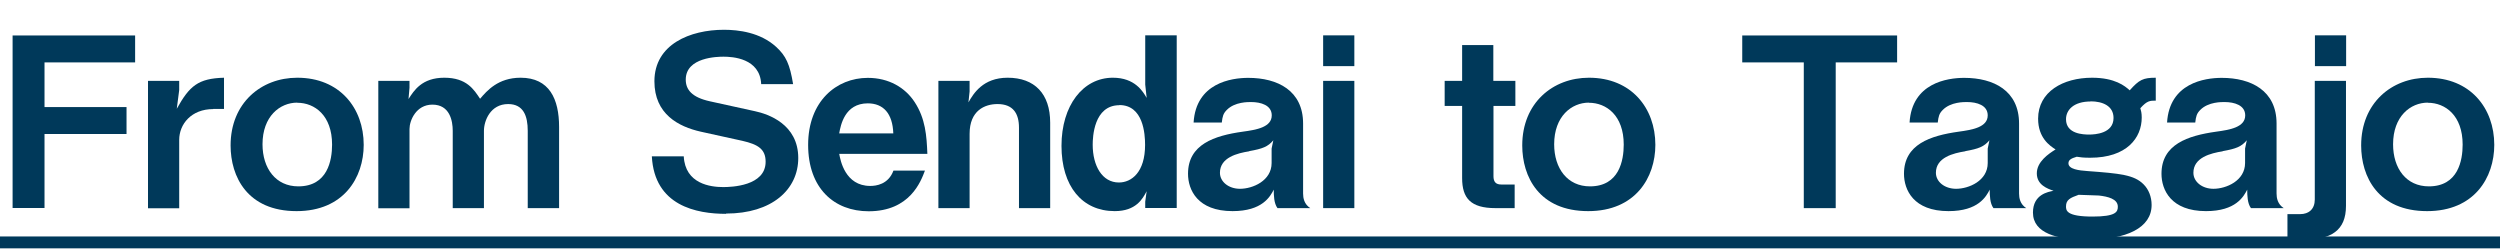 <?xml version="1.0" encoding="UTF-8"?>
<svg id="b" data-name="レイヤー 2" xmlns="http://www.w3.org/2000/svg" viewBox="0 0 174.66 17.6">
  <defs>
    <style>
      .d {
        fill: #00395a;
      }
    </style>
  </defs>
  <g id="c" data-name="レイヤー 1">
    <g>
      <path class="d" d="M3.11,4.36v3.12h5.73v1.88H3.11v5.17H.88V2.48h8.56v1.88H3.11Z"/>
      <path class="d" d="M14.9,7.62c-1.54,0-2.38,1.06-2.38,2.15v4.78h-2.18V5.65h2.18v.64l-.17,1.31c.89-1.6,1.49-2.12,3.3-2.17v2.18h-.76Z"/>
      <path class="d" d="M20.72,14.75c-3.44,0-4.61-2.41-4.61-4.59,0-2.96,2.13-4.73,4.66-4.73,2.96,0,4.64,2.12,4.64,4.69,0,2.28-1.39,4.63-4.69,4.63ZM20.77,7.17c-1.22,0-2.43.96-2.43,2.91,0,1.69.93,2.94,2.5,2.94,2.05,0,2.36-1.82,2.36-2.92,0-2.03-1.21-2.92-2.43-2.92Z"/>
      <path class="d" d="M36.87,14.54v-5.4c0-1.04-.3-1.87-1.37-1.87-1.24,0-1.69,1.17-1.69,1.87v5.4h-2.18v-5.4c0-.69-.2-1.83-1.42-1.83-1.14,0-1.6,1.11-1.6,1.7v5.54h-2.18V5.65h2.18v.48l-.07.79c.38-.59.93-1.49,2.5-1.49s2.07.83,2.5,1.47c.48-.56,1.26-1.47,2.83-1.47,2.02,0,2.69,1.5,2.69,3.44v5.67h-2.18Z"/>
      <path class="d" d="M50.73,14.94c-2.07,0-5.01-.56-5.19-4.02h2.23c.1,1.93,1.87,2.15,2.76,2.15.56,0,2.96-.07,2.96-1.77,0-.88-.53-1.21-1.62-1.46l-2.91-.64c-1.55-.35-3.24-1.22-3.24-3.52,0-2.59,2.5-3.6,4.86-3.6,1.01,0,2.53.18,3.64,1.19.69.63.96,1.21,1.19,2.61h-2.23c-.08-1.82-2.02-1.92-2.63-1.92-.4,0-2.64.03-2.64,1.6,0,.69.41,1.24,1.7,1.52l3.14.69c.93.2,3.02.91,3.02,3.27,0,2.21-1.85,3.88-5.04,3.88Z"/>
      <path class="d" d="M58.63,10.74c.08.45.41,2.25,2.17,2.25.4,0,1.26-.1,1.62-1.07h2.2c-.28.74-1.04,2.84-3.93,2.84-2.41,0-4.23-1.6-4.23-4.64s1.97-4.68,4.17-4.68c1.47,0,2.61.68,3.27,1.69.76,1.16.84,2.36.89,3.62h-6.15ZM60.63,7.22c-1.62,0-1.9,1.54-2,2.1h3.78c-.05-1.39-.69-2.1-1.79-2.1Z"/>
      <path class="d" d="M71.19,14.54v-5.62c0-.99-.41-1.65-1.5-1.65-.89,0-1.95.45-1.95,2.08v5.19h-2.18V5.65h2.18v.74l-.08.76c.35-.61,1.01-1.72,2.74-1.72,1.88,0,2.97,1.12,2.97,3.14v5.97h-2.18Z"/>
      <path class="d" d="M80.01,14.54v-.45l.1-.73c-.28.53-.74,1.39-2.23,1.39-2.28,0-3.72-1.74-3.72-4.56s1.5-4.76,3.59-4.76c1.54,0,2.1.96,2.36,1.41l-.1-.93v-3.44h2.2v12.06h-2.2ZM78.21,7.35c-1.8,0-1.87,2.25-1.87,2.76,0,1.47.66,2.64,1.83,2.64.88,0,1.83-.71,1.83-2.63,0-.76-.12-2.78-1.8-2.78Z"/>
      <path class="d" d="M89.25,14.54c-.25-.33-.26-.91-.26-1.29-.25.48-.79,1.5-2.88,1.5-2.45,0-3.11-1.49-3.11-2.61,0-2.05,1.83-2.66,3.82-2.94.96-.13,2.03-.31,2.03-1.14,0-.71-.76-.93-1.44-.93-.2,0-1.14-.02-1.7.55-.25.25-.3.45-.35.88h-1.97c.17-2.76,2.63-3.12,3.82-3.12,2.05,0,3.83.89,3.83,3.19v4.89c0,.31.07.74.5,1.02h-2.3ZM87.28,10.57c-.83.13-2.05.43-2.05,1.5,0,.63.61,1.12,1.4,1.12.89,0,2.21-.56,2.21-1.8v-1.01l.12-.58c-.38.45-.74.59-1.69.76Z"/>
      <path class="d" d="M92.44,4.62v-2.15h2.18v2.15h-2.18ZM92.44,14.54V5.65h2.18v8.89h-2.18Z"/>
      <path class="d" d="M104.34,7.4v4.91c0,.4.17.58.54.58h.94v1.65h-1.34c-1.73,0-2.33-.69-2.33-2.1v-5.04h-1.22v-1.75h1.22v-2.5h2.18v2.5h1.54v1.75h-1.54Z"/>
      <path class="d" d="M110.96,14.75c-3.44,0-4.61-2.41-4.61-4.59,0-2.96,2.13-4.73,4.66-4.73,2.96,0,4.64,2.12,4.64,4.69,0,2.28-1.39,4.63-4.69,4.63ZM111.01,7.17c-1.22,0-2.43.96-2.43,2.91,0,1.69.93,2.94,2.5,2.94,2.05,0,2.36-1.82,2.36-2.92,0-2.03-1.21-2.92-2.43-2.92Z"/>
      <path class="d" d="M128.25,4.36v10.18h-2.23V4.36h-4.3v-1.88h10.82v1.88h-4.3Z"/>
      <path class="d" d="M139.27,14.54c-.25-.33-.26-.91-.26-1.29-.25.48-.79,1.5-2.88,1.5-2.45,0-3.11-1.49-3.11-2.61,0-2.05,1.83-2.66,3.82-2.94.96-.13,2.03-.31,2.03-1.14,0-.71-.76-.93-1.44-.93-.2,0-1.14-.02-1.7.55-.25.25-.3.45-.35.88h-1.97c.17-2.76,2.63-3.12,3.82-3.12,2.05,0,3.83.89,3.83,3.19v4.89c0,.31.07.74.5,1.02h-2.3ZM137.3,10.57c-.83.13-2.05.43-2.05,1.5,0,.63.61,1.12,1.41,1.12.89,0,2.21-.56,2.21-1.8v-1.01l.12-.58c-.38.45-.74.59-1.69.76Z"/>
      <path class="d" d="M149.53,7.55c.05.17.1.35.1.66,0,1.42-1.04,2.81-3.6,2.81-.48,0-.71-.03-.94-.07-.41.12-.58.23-.58.46,0,.41.73.5,1.32.54,2.28.17,3.27.26,3.93.93.35.35.56.86.56,1.44,0,1.59-1.74,2.43-4.51,2.43-2.08,0-3.78-.45-3.78-1.9,0-1.27,1.06-1.45,1.44-1.52-.43-.15-1.17-.41-1.17-1.22s.81-1.36,1.31-1.67c-.41-.26-1.22-.81-1.22-2.15,0-1.88,1.74-2.86,3.77-2.86,1.6,0,2.3.58,2.63.88.66-.74.93-.88,1.82-.88v1.6c-.4,0-.6,0-1.06.51ZM146.06,7.09c-1.17,0-1.72.58-1.72,1.24,0,1.04,1.22,1.07,1.62,1.07s1.7-.07,1.7-1.16c0-.84-.76-1.16-1.6-1.16ZM146.64,13.66c-.2-.02-1.21-.03-1.42-.05-.59.21-.88.35-.88.81,0,.28.02.71,1.85.71,1.64,0,1.77-.33,1.77-.69,0-.55-.71-.71-1.32-.78Z"/>
      <path class="d" d="M157.26,14.54c-.25-.33-.26-.91-.26-1.29-.25.48-.79,1.5-2.88,1.5-2.45,0-3.11-1.49-3.11-2.61,0-2.05,1.83-2.66,3.82-2.94.96-.13,2.03-.31,2.03-1.14,0-.71-.76-.93-1.44-.93-.2,0-1.14-.02-1.7.55-.25.25-.3.45-.35.88h-1.97c.17-2.76,2.63-3.12,3.82-3.12,2.05,0,3.83.89,3.83,3.19v4.89c0,.31.07.74.5,1.02h-2.3ZM155.29,10.57c-.83.13-2.05.43-2.05,1.5,0,.63.61,1.12,1.4,1.12.89,0,2.21-.56,2.21-1.8v-1.01l.12-.58c-.38.45-.74.59-1.69.76Z"/>
      <path class="d" d="M160.85,16.75h-1.04v-1.79h.89c.6,0,1.02-.35,1.02-1.02V5.65h2.18v8.73c0,1.72-1.02,2.38-3.06,2.38ZM161.73,4.62v-2.15h2.18v2.15h-2.18Z"/>
      <path class="d" d="M169.57,14.75c-3.44,0-4.61-2.41-4.61-4.59,0-2.96,2.13-4.73,4.66-4.73,2.96,0,4.64,2.12,4.64,4.69,0,2.28-1.39,4.63-4.69,4.63ZM169.62,7.17c-1.22,0-2.43.96-2.43,2.91,0,1.69.92,2.94,2.5,2.94,2.05,0,2.36-1.82,2.36-2.92,0-2.03-1.21-2.92-2.43-2.92Z"/>
      <path class="d" d="M0,17.35v-.83h174.66v.83H0Z"/>
    </g>
  </g>
</svg>